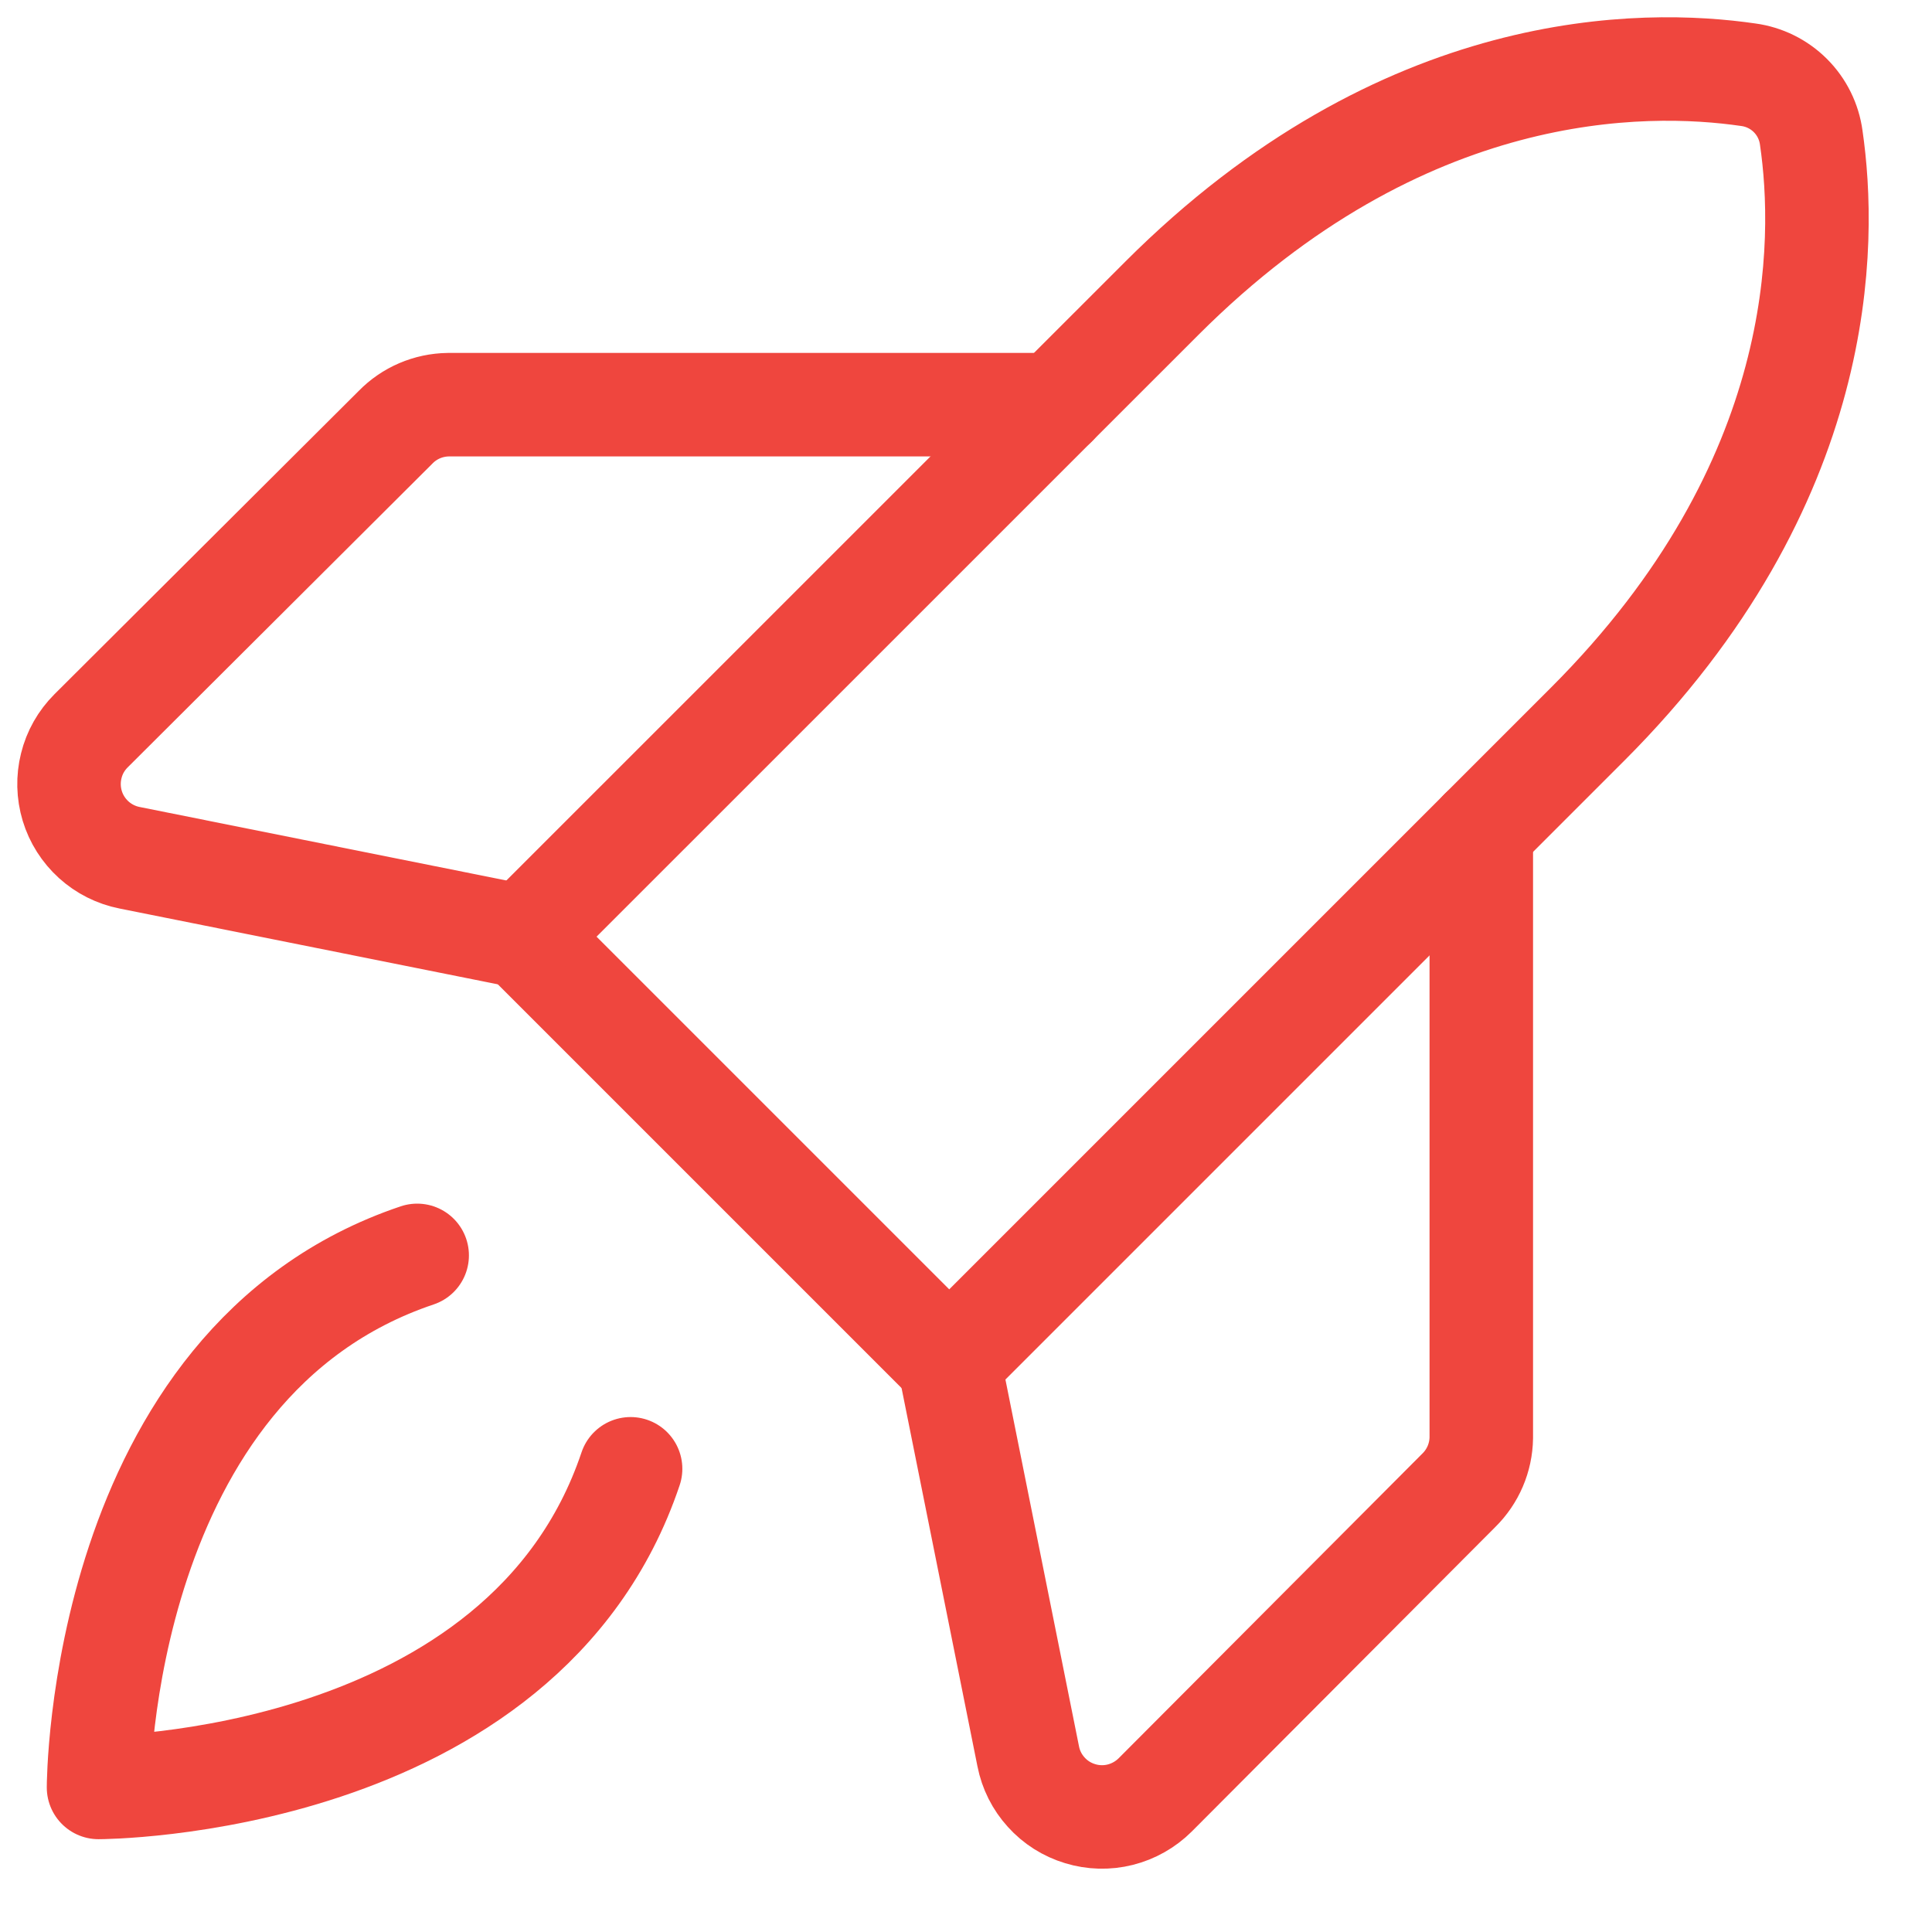 <svg width="28" height="28" viewBox="0 0 28 28" fill="none" xmlns="http://www.w3.org/2000/svg">
<path d="M9.139 21.287C7.586 25.905 1.428 25.905 1.428 25.905C1.428 25.905 1.428 19.747 6.046 18.194" stroke="#EF463E" stroke-width="1.5" stroke-linecap="round" stroke-linejoin="round"/>
<path d="M23.007 10.497L13.757 19.747L7.585 13.575L16.836 4.325C20.337 0.824 23.838 0.865 25.337 1.083C25.568 1.114 25.783 1.22 25.948 1.385C26.113 1.55 26.219 1.764 26.25 1.996C26.468 3.494 26.509 6.995 23.007 10.497Z" stroke="#EF463E" stroke-width="1.5" stroke-linecap="round" stroke-linejoin="round"/>
<path d="M21.468 12.036V20.837C21.464 21.124 21.347 21.398 21.141 21.6L16.741 26.014C16.601 26.153 16.426 26.252 16.235 26.3C16.044 26.348 15.843 26.343 15.654 26.285C15.465 26.228 15.295 26.121 15.163 25.974C15.03 25.828 14.94 25.649 14.902 25.455L13.757 19.747" stroke="#EF463E" stroke-width="1.5" stroke-linecap="round" stroke-linejoin="round"/>
<path d="M15.296 5.865H6.496C6.208 5.869 5.934 5.986 5.733 6.192L1.319 10.592C1.179 10.732 1.08 10.906 1.033 11.098C0.985 11.289 0.99 11.49 1.047 11.679C1.104 11.868 1.212 12.037 1.358 12.17C1.504 12.302 1.684 12.393 1.877 12.431L7.586 13.575" stroke="#EF463E" stroke-width="1.5" stroke-linecap="round" stroke-linejoin="round"/>
</svg>
